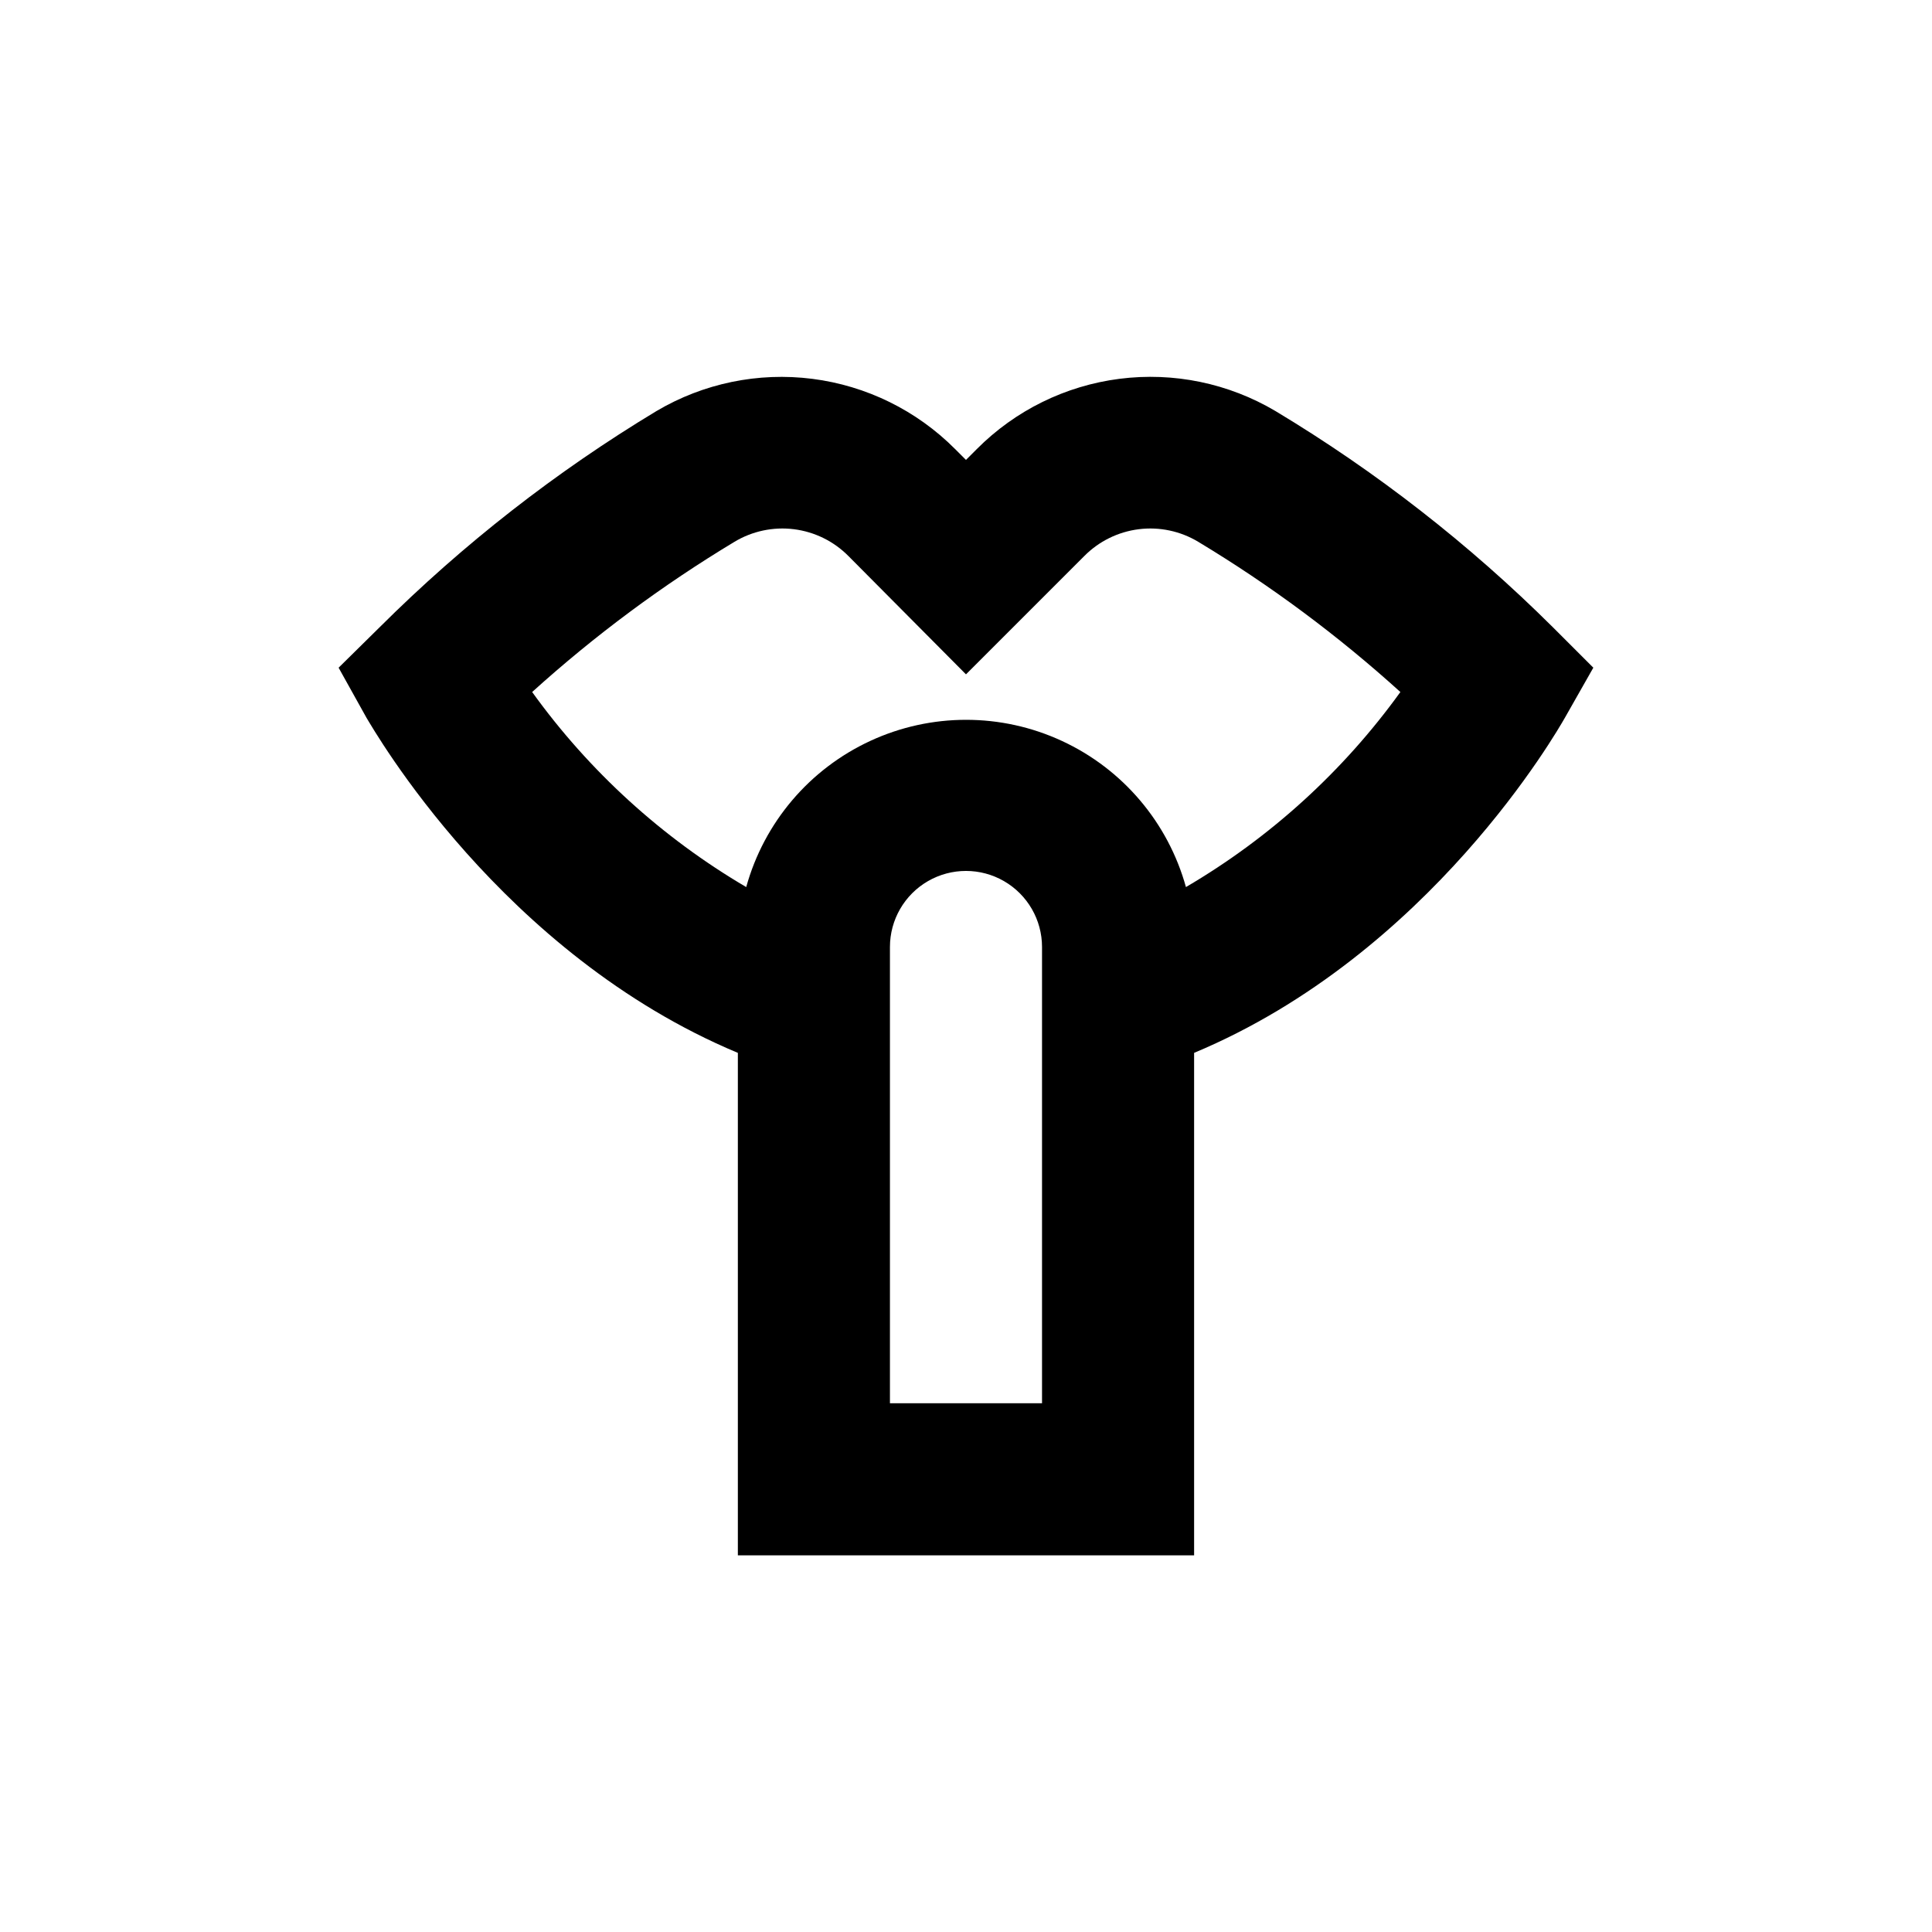 <?xml version="1.0" encoding="UTF-8"?>
<!-- Uploaded to: ICON Repo, www.svgrepo.com, Generator: ICON Repo Mixer Tools -->
<svg fill="#000000" width="800px" height="800px" version="1.1" viewBox="144 144 512 512" xmlns="http://www.w3.org/2000/svg">
 <path d="m339.54 423.02v133.16h120.91v-133.16c62.676-26.199 96.43-85.648 98.242-88.77l7.555-13.305-10.73-10.73c-22.105-21.984-46.785-41.219-73.504-57.281-12.434-7.367-26.969-10.375-41.305-8.551-14.336 1.824-27.652 8.379-37.844 18.625l-2.871 2.871-2.871-2.871h-0.004c-10.195-10.238-23.512-16.789-37.844-18.613-14.336-1.824-28.867 1.18-41.305 8.539-26.645 16.062-51.254 35.277-73.301 57.23l-10.934 10.781 7.406 13.301c1.965 3.176 35.719 62.574 98.395 88.773zm80.609 92.852h-40.305v-120.91c0-7.199 3.84-13.852 10.074-17.453 6.234-3.602 13.918-3.602 20.152 0 6.234 3.602 10.078 10.254 10.078 17.453zm-81.52-228.28c4.734-2.852 10.289-4.027 15.77-3.344 5.484 0.688 10.574 3.195 14.461 7.125l31.137 31.336 31.336-31.336c3.883-3.93 8.977-6.438 14.461-7.125 5.481-0.684 11.035 0.492 15.766 3.344 19.098 11.508 37.031 24.836 53.555 39.801-15.141 20.996-34.496 38.602-56.828 51.691-4.738-17.109-16.754-31.273-32.867-38.73-16.109-7.461-34.688-7.461-50.797 0-16.113 7.457-28.129 21.621-32.867 38.73-22.297-13.098-41.617-30.703-56.73-51.691 16.543-14.965 34.496-28.297 53.605-39.801z"/>
</svg>